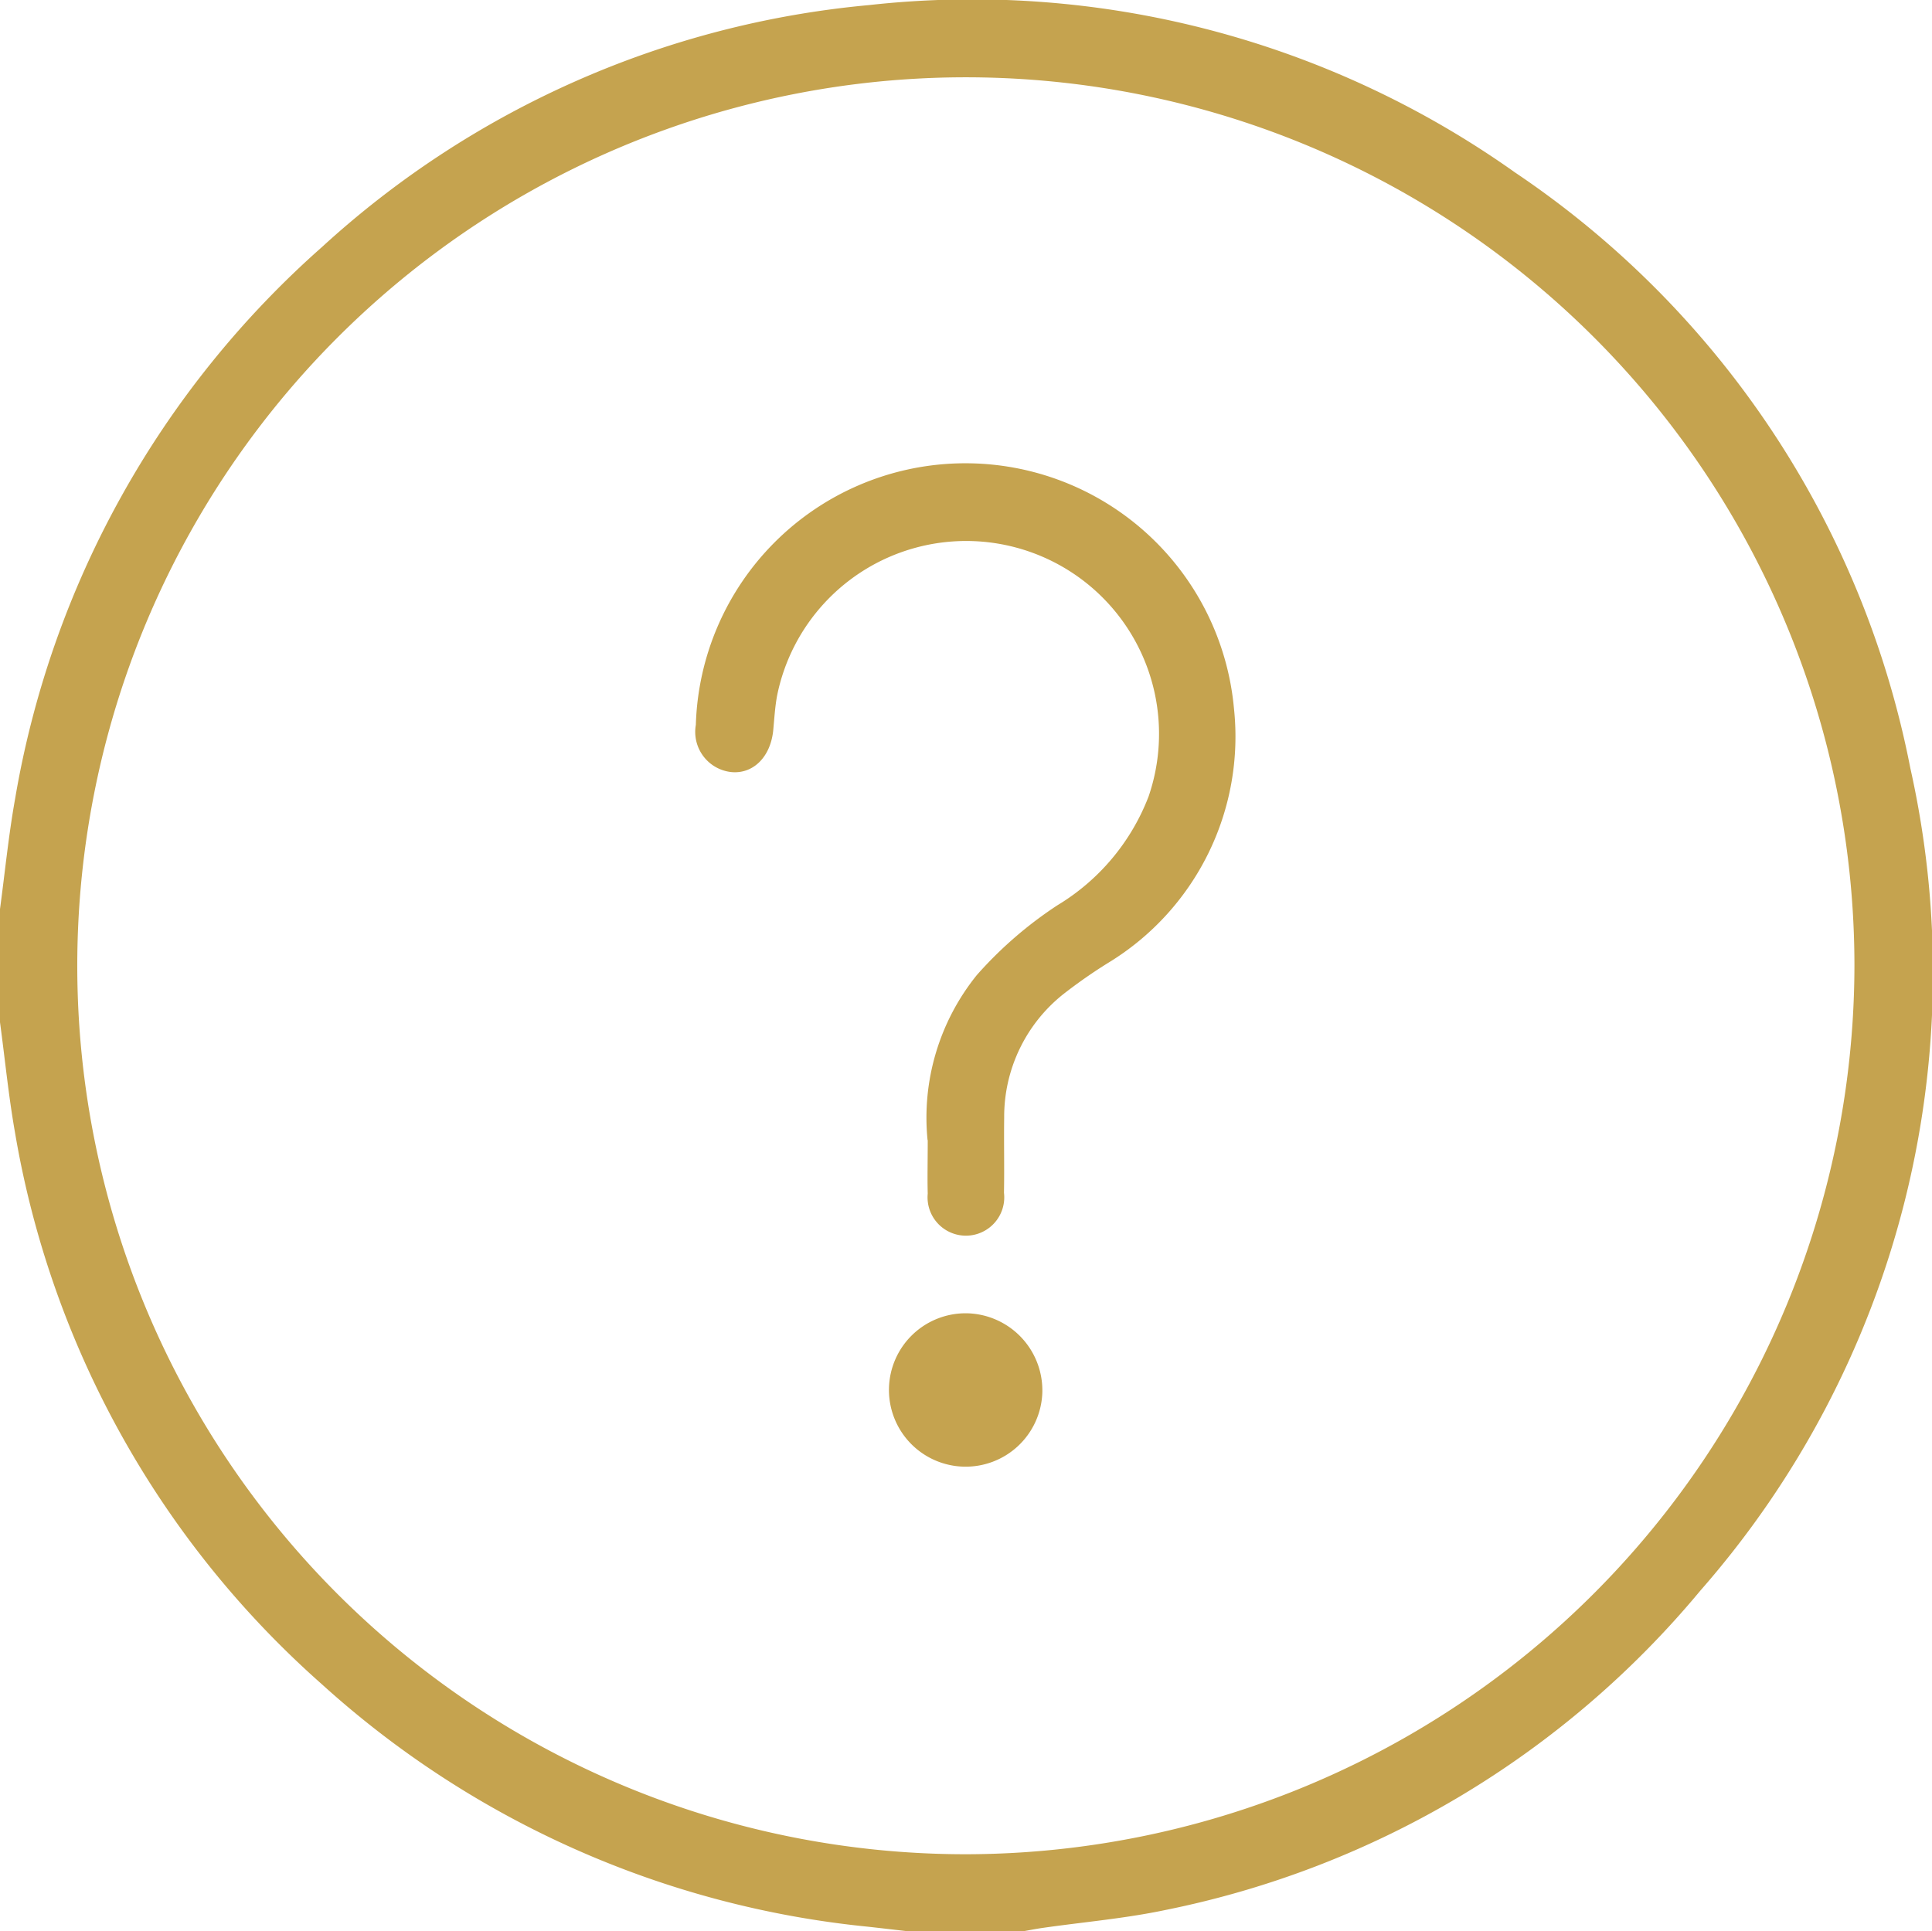 <svg xmlns="http://www.w3.org/2000/svg" xmlns:xlink="http://www.w3.org/1999/xlink" width="68.002" height="67.988" viewBox="0 0 68.002 67.988"><defs><clipPath id="a"><rect width="68.002" height="67.988" fill="#c5a34f"/></clipPath></defs><g clip-path="url(#a)"><path d="M0,32c.174-1.287.3-2.582.528-3.859A33.351,33.351,0,0,1,11.335,8.694,32.952,32.952,0,0,1,30.588.179a32.992,32.992,0,0,1,22.74,5.894A32.824,32.824,0,0,1,67.24,27.043a32.981,32.981,0,0,1-7.388,28.946A32.919,32.919,0,0,1,41.023,67.235c-1.421.3-2.883.424-4.325.631-.238.034-.474.082-.711.123H32c-.48-.054-.959-.111-1.439-.164a33.582,33.582,0,0,1-19.237-8.541,33.344,33.344,0,0,1-10.8-19.44C.3,38.566.174,37.272,0,35.985V32m65.272,1.973a31.276,31.276,0,1,0-31.29,31.3,31.325,31.325,0,0,0,31.29-31.3" transform="translate(0 0)" fill="#c5a34f"/><path d="M33.831,40.922a7.992,7.992,0,0,1,1.735-5.81A14.076,14.076,0,0,1,38.4,32.657a7.683,7.683,0,0,0,3.211-3.832,6.789,6.789,0,1,0-13.074-3.558c-.077.411-.1.833-.14,1.25-.1.925-.708,1.527-1.478,1.45a1.422,1.422,0,0,1-1.244-1.661,9.492,9.492,0,0,1,18.94-.585,9.321,9.321,0,0,1-4.428,8.963,18,18,0,0,0-1.576,1.1,5.508,5.508,0,0,0-2.083,4.337c-.012.884.009,1.769-.007,2.655a1.35,1.35,0,1,1-2.684.03c-.015-.553,0-1.107,0-1.882" transform="translate(-1.183 -0.789)" fill="#c5a34f"/><path d="M38.2,51.273a2.7,2.7,0,1,1-2.659-2.809A2.715,2.715,0,0,1,38.2,51.273" transform="translate(-1.513 -2.234)" fill="#c5a34f"/></g></svg>